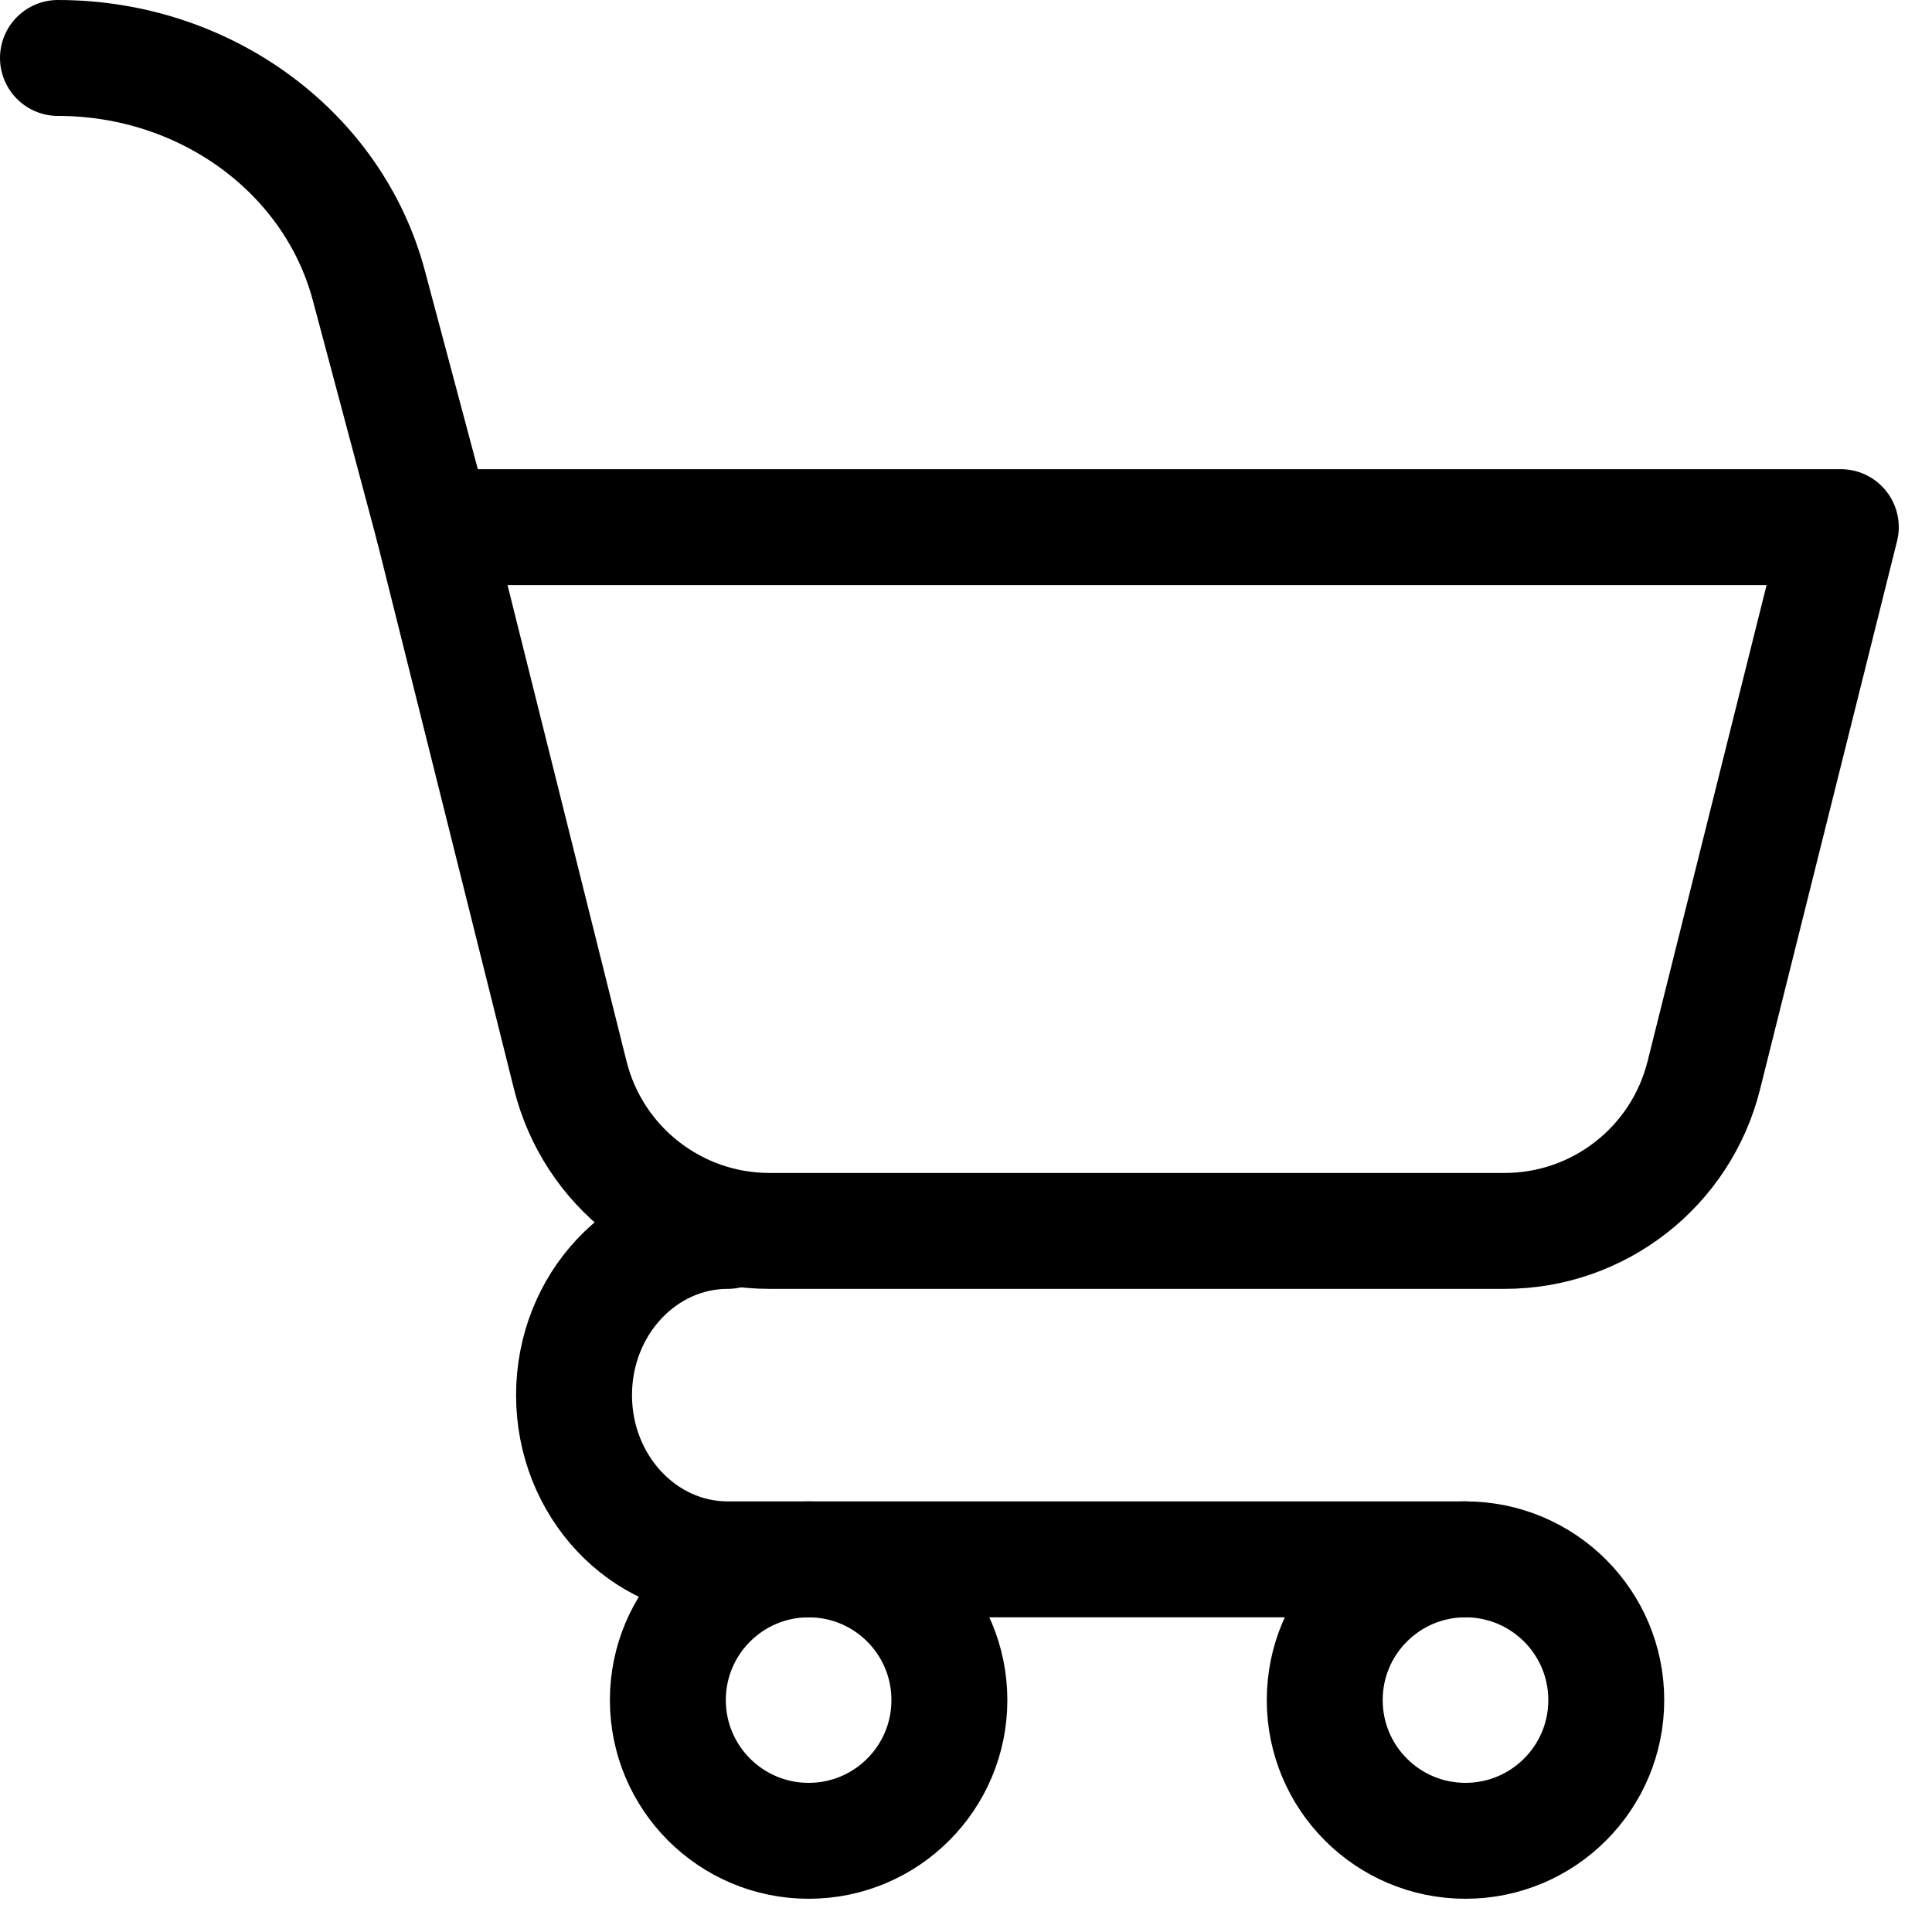 <svg width="25" height="25" viewBox="0 0 25 25" fill="none" xmlns="http://www.w3.org/2000/svg">
<path d="M10.464 23.82C11.47 23.82 12.285 23.005 12.285 21.999C12.285 20.993 11.47 20.178 10.464 20.178C9.458 20.178 8.642 20.993 8.642 21.999C8.642 23.005 9.458 23.82 10.464 23.82Z" stroke="black" stroke-width="1.5" stroke-miterlimit="10" stroke-linecap="round" stroke-linejoin="round"/>
<path d="M18.963 23.82C19.969 23.82 20.785 23.005 20.785 21.999C20.785 20.993 19.969 20.178 18.963 20.178C17.957 20.178 17.142 20.993 17.142 21.999C17.142 23.005 17.957 23.82 18.963 23.82Z" stroke="black" stroke-width="1.5" stroke-miterlimit="10" stroke-linecap="round" stroke-linejoin="round"/>
<path d="M18.963 20.178H9.417C8.319 20.178 7.428 19.226 7.428 18.053C7.428 16.879 8.319 15.928 9.417 15.928" stroke="black" stroke-width="1.5" stroke-miterlimit="10" stroke-linecap="round" stroke-linejoin="round"/>
<path d="M23.82 6.821H5.607C5.607 6.821 6.71 11.234 7.38 13.916C7.676 15.098 8.739 15.928 9.957 15.928C12.531 15.928 16.896 15.928 19.47 15.928C20.689 15.928 21.751 15.098 22.047 13.916C22.717 11.234 23.82 6.821 23.82 6.821Z" stroke="black" stroke-width="1.5" stroke-miterlimit="10" stroke-linecap="round" stroke-linejoin="round"/>
<path d="M5.607 6.821C5.607 6.821 5.186 5.242 4.773 3.695C4.312 1.964 2.653 0.75 0.75 0.75" stroke="black" stroke-width="1.5" stroke-miterlimit="10" stroke-linecap="round" stroke-linejoin="round"/>
</svg>
